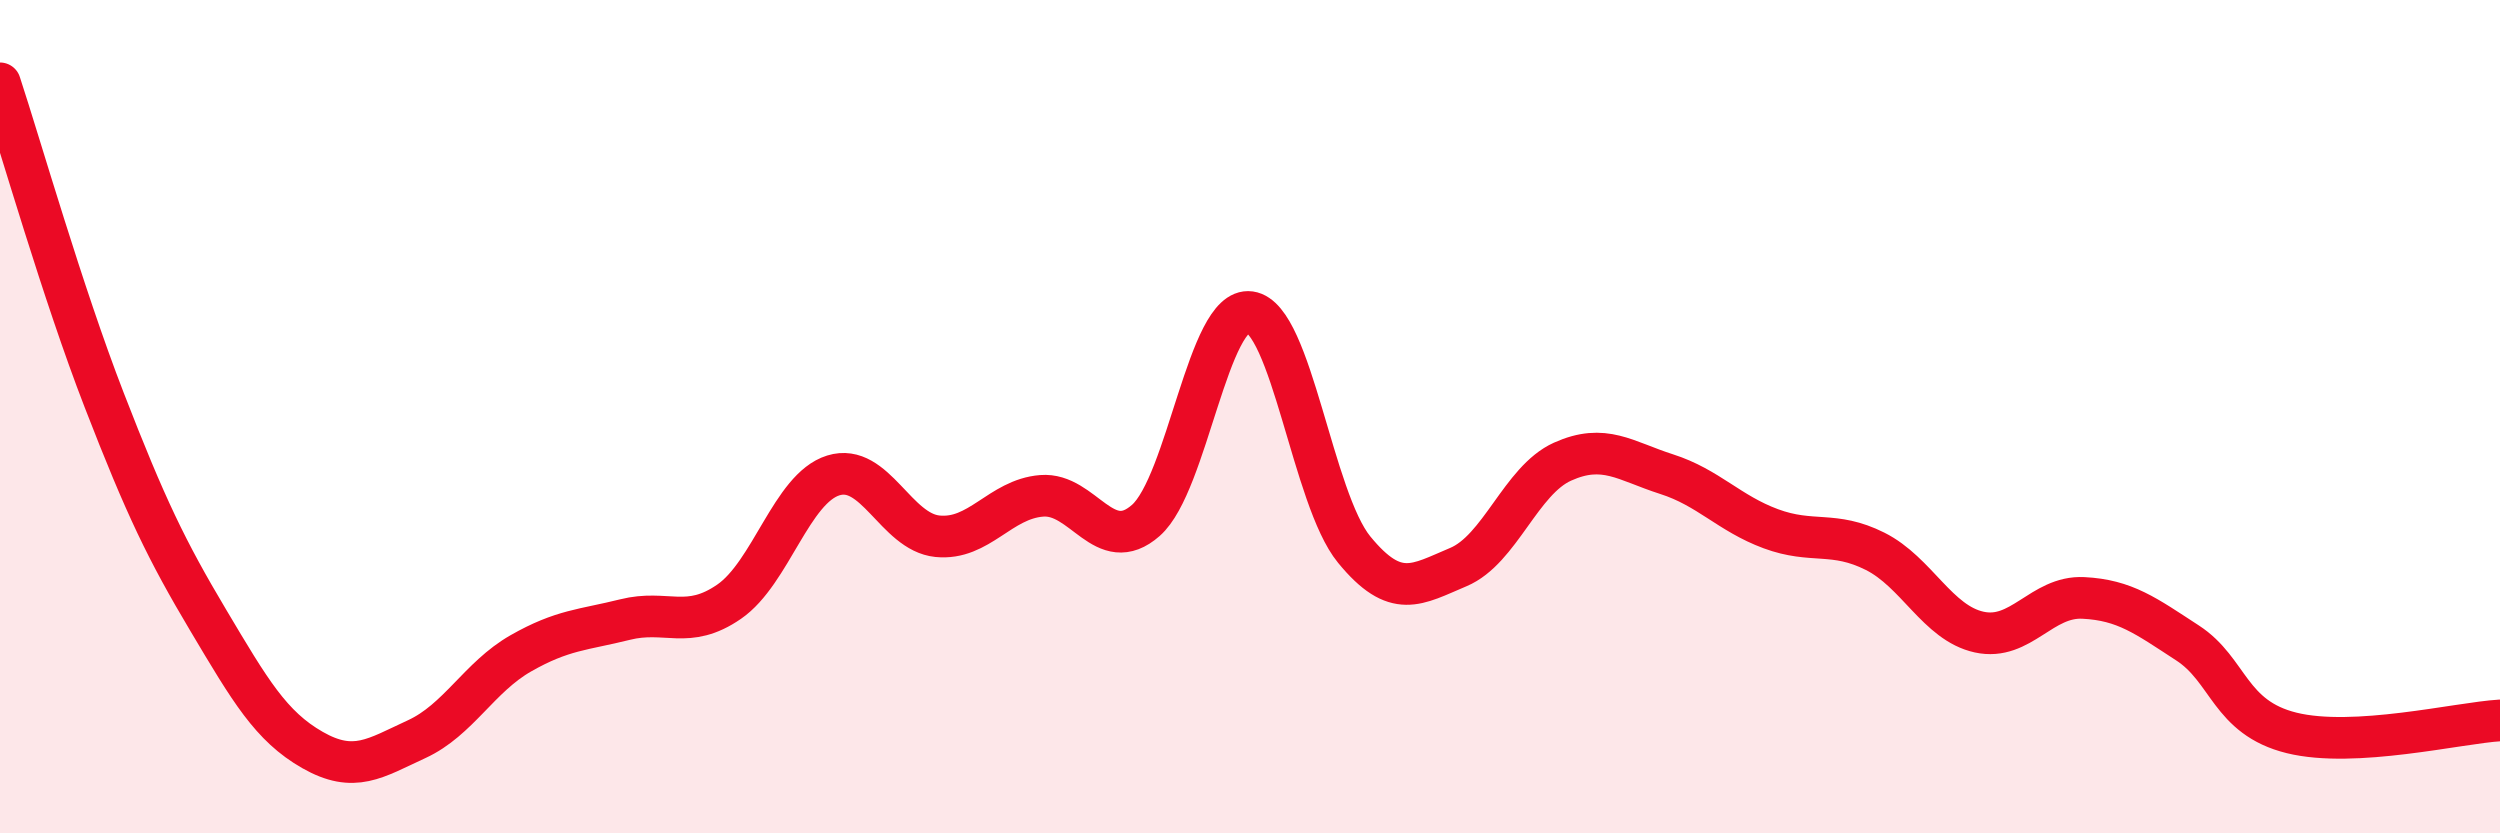 
    <svg width="60" height="20" viewBox="0 0 60 20" xmlns="http://www.w3.org/2000/svg">
      <path
        d="M 0,2 C 0.5,3.52 1.5,7.02 2.5,9.6 C 3.5,12.18 4,13.21 5,14.89 C 6,16.57 6.5,17.43 7.5,18 C 8.5,18.57 9,18.2 10,17.74 C 11,17.28 11.5,16.25 12.5,15.68 C 13.5,15.11 14,15.12 15,14.87 C 16,14.62 16.5,15.13 17.5,14.44 C 18.5,13.75 19,11.72 20,11.41 C 21,11.1 21.5,12.77 22.5,12.87 C 23.5,12.97 24,11.98 25,11.9 C 26,11.82 26.5,13.37 27.5,12.49 C 28.5,11.61 29,7.35 30,7.49 C 31,7.63 31.5,11.97 32.5,13.19 C 33.5,14.41 34,14.03 35,13.61 C 36,13.19 36.5,11.53 37.5,11.08 C 38.5,10.63 39,11.06 40,11.38 C 41,11.7 41.5,12.32 42.5,12.69 C 43.5,13.06 44,12.73 45,13.23 C 46,13.73 46.5,14.95 47.5,15.17 C 48.5,15.39 49,14.3 50,14.35 C 51,14.4 51.5,14.78 52.5,15.43 C 53.5,16.08 53.5,17.22 55,17.59 C 56.5,17.96 59,17.35 60,17.29L60 20L0 20Z"
        fill="#EB0A25"
        opacity="0.1"
        stroke-linecap="round"
        stroke-linejoin="round"
      />
      <path
        d="M 0,2 C 0.5,3.52 1.5,7.02 2.5,9.6 C 3.5,12.18 4,13.21 5,14.89 C 6,16.57 6.5,17.43 7.5,18 C 8.5,18.57 9,18.2 10,17.74 C 11,17.28 11.5,16.25 12.5,15.68 C 13.5,15.11 14,15.12 15,14.87 C 16,14.62 16.5,15.13 17.5,14.44 C 18.5,13.75 19,11.72 20,11.41 C 21,11.1 21.5,12.77 22.5,12.87 C 23.5,12.97 24,11.98 25,11.9 C 26,11.82 26.5,13.37 27.5,12.49 C 28.5,11.61 29,7.35 30,7.49 C 31,7.63 31.5,11.97 32.5,13.19 C 33.5,14.41 34,14.03 35,13.61 C 36,13.19 36.5,11.53 37.5,11.08 C 38.5,10.63 39,11.06 40,11.38 C 41,11.7 41.5,12.32 42.5,12.69 C 43.5,13.06 44,12.73 45,13.23 C 46,13.73 46.5,14.95 47.5,15.17 C 48.5,15.39 49,14.3 50,14.35 C 51,14.4 51.5,14.78 52.5,15.43 C 53.5,16.08 53.5,17.22 55,17.59 C 56.5,17.96 59,17.35 60,17.29"
        stroke="#EB0A25"
        stroke-width="1"
        fill="none"
        stroke-linecap="round"
        stroke-linejoin="round"
      />
    </svg>
  